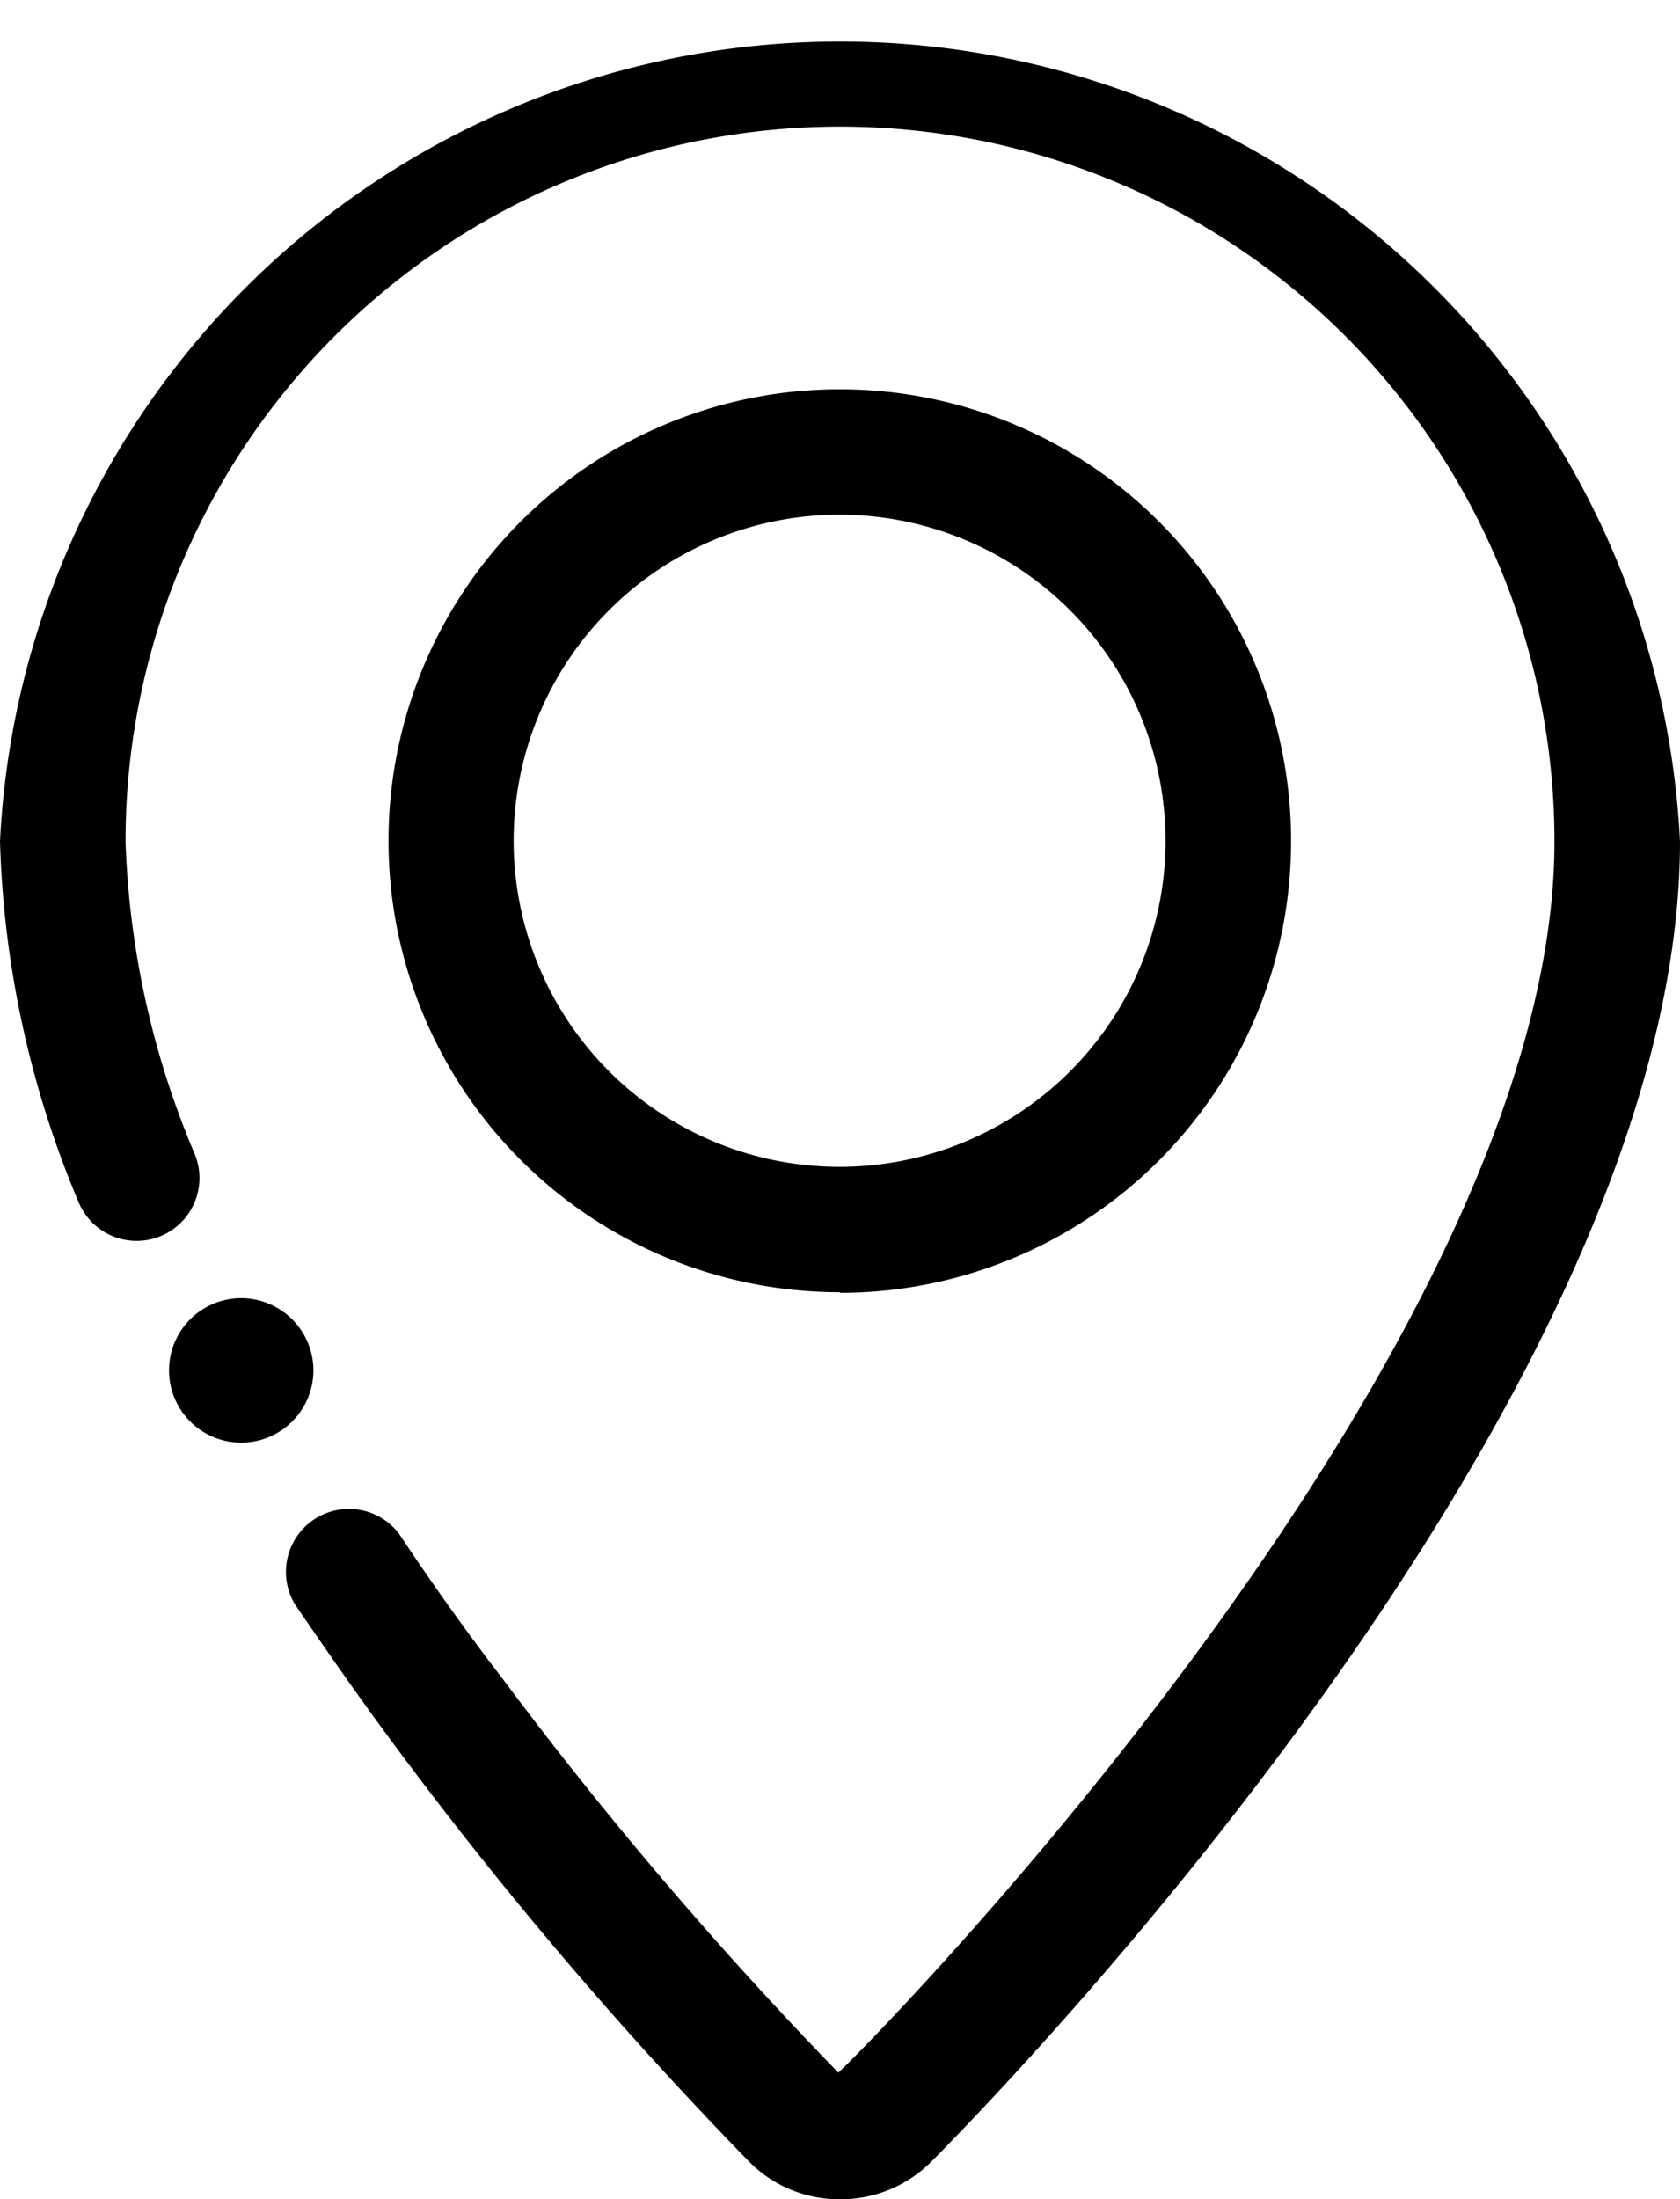 <svg xmlns="http://www.w3.org/2000/svg" viewBox="0 0 81.9 107.17"><g id="Capa_2" data-name="Capa 2"><g id="Capa_1-2" data-name="Capa 1"><path d="M40.94,107.17a6.17,6.17,0,0,1-4.39-1.8,199.1,199.1,0,0,1-17-19.9C17.7,83,16,80.55,14.36,78.15a3.07,3.07,0,0,1,5.1-3.4c1.54,2.32,3.22,4.69,5,7A195.34,195.34,0,0,0,40.87,101C42.42,99.59,75.78,65.79,75.78,41A34.83,34.83,0,0,0,6.12,41,42.54,42.54,0,0,0,9.51,56.28a3.06,3.06,0,0,1-5.7,2.25A48.74,48.74,0,0,1,0,41a41,41,0,0,1,81.9,0c0,26.88-32.8,60.62-36.54,64.38A6.22,6.22,0,0,1,40.94,107.17Zm0-44.2a22,22,0,1,1,22-22h0A22,22,0,0,1,40.94,63Zm0-37.89A15.89,15.89,0,1,0,56.82,41h0A15.9,15.9,0,0,0,40.94,25.08ZM11.76,63.26h0a3.53,3.53,0,0,1,3.52,3.52h0a3.53,3.53,0,0,1-3.52,3.52h0a3.52,3.52,0,0,1-3.52-3.52h0A3.52,3.52,0,0,1,11.76,63.26Z"/></g></g></svg>